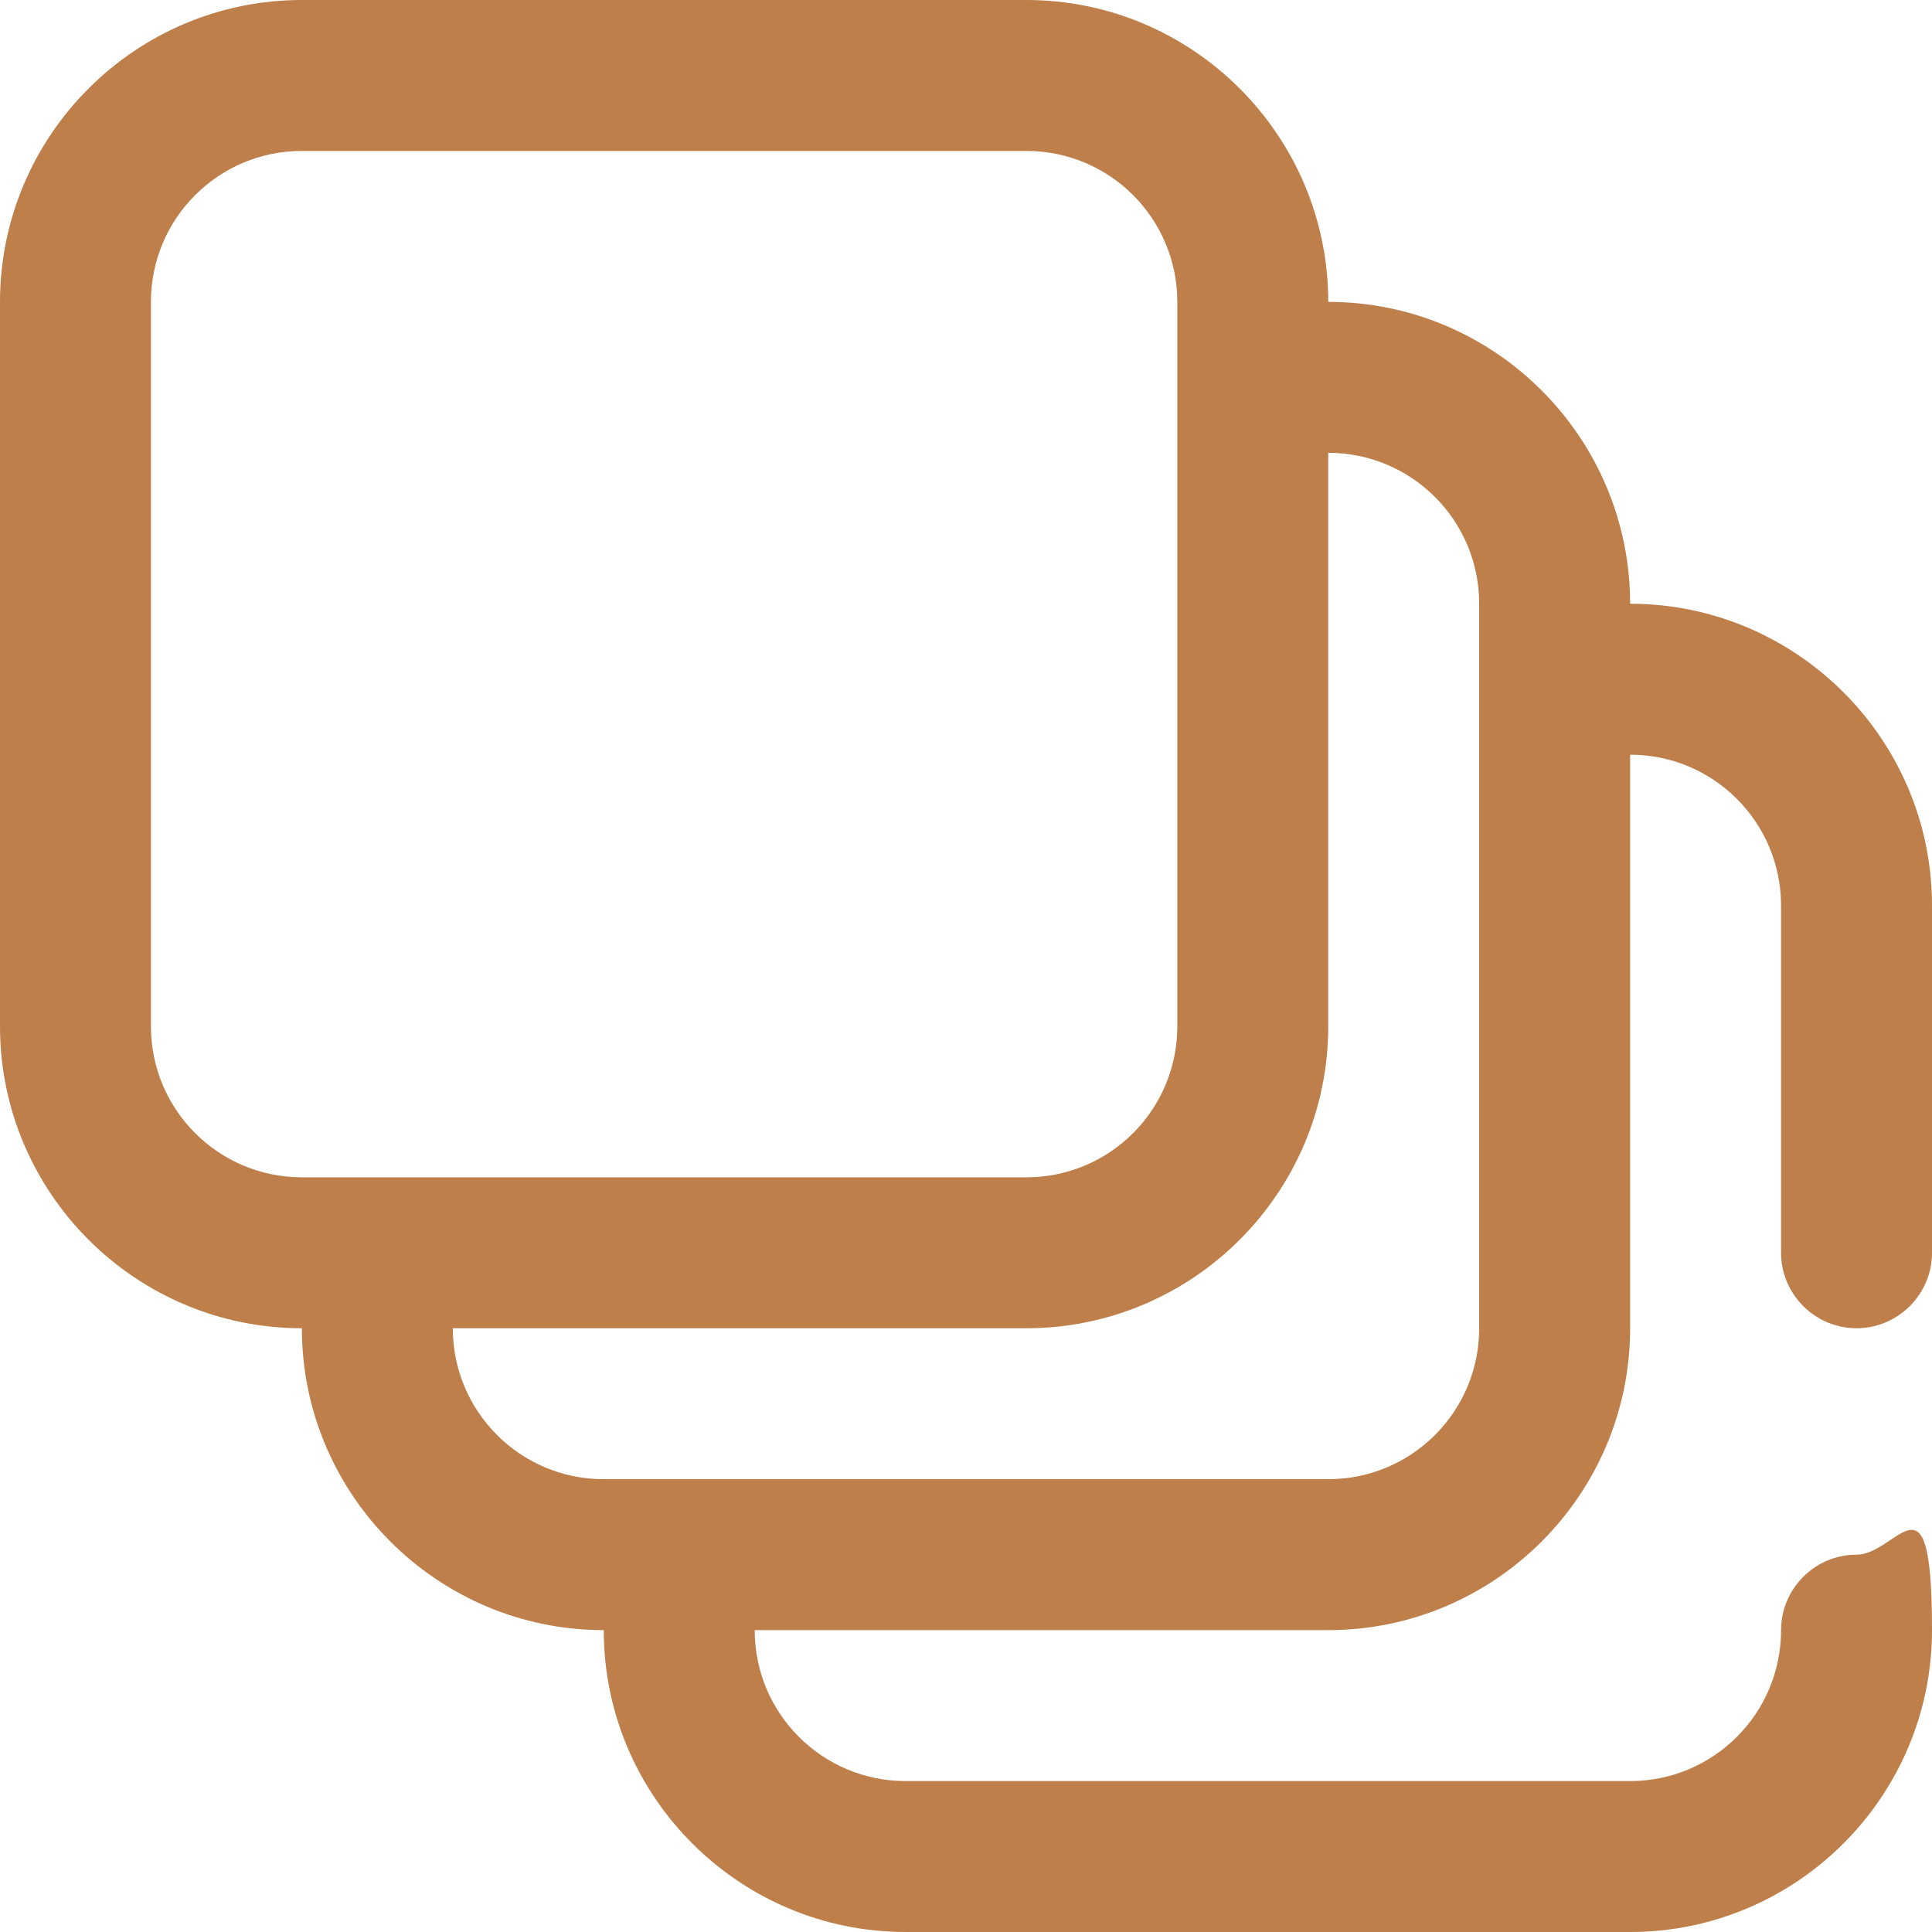 <?xml version="1.0" encoding="UTF-8"?>
<svg id="Capa_1" xmlns="http://www.w3.org/2000/svg" xmlns:xlink="http://www.w3.org/1999/xlink" version="1.1" viewBox="0 0 512 512">
  <!-- Generator: Adobe Illustrator 29.2.1, SVG Export Plug-In . SVG Version: 2.1.0 Build 116)  -->
  <defs>
    <style>
      .st0 {
        fill: #be7f4b;
      }
    </style>
  </defs>
  <path class="st0" d="M492,352c11,0,20-9,20-20v-92c0-44.1-35.9-80-80-80,0-44.1-35.9-80-80-80,0-44.1-35.9-80-80-80H80C35.9,0,0,35.9,0,80v192c0,44.1,35.9,80,80,80,0,44.1,35.9,80,80,80,0,44.1,35.9,80,80,80h192c44.1,0,80-35.9,80-80s-9-20-20-20-20,9-20,20c0,22.1-17.9,40-40,40h-192c-22.1,0-40-17.9-40-40h152c44.1,0,80-35.9,80-80v-152c22.1,0,40,17.9,40,40v92c0,11,9,20,20,20ZM40,272V80c0-22.1,17.9-40,40-40h192c22.1,0,40,17.9,40,40v192c0,22.1-17.9,40-40,40H80c-22.1,0-40-17.9-40-40ZM392,352c0,22.1-17.9,40-40,40h-192c-22.1,0-40-17.9-40-40h152c44.1,0,80-35.9,80-80V120c22.1,0,40,17.9,40,40v192Z"/>
</svg>